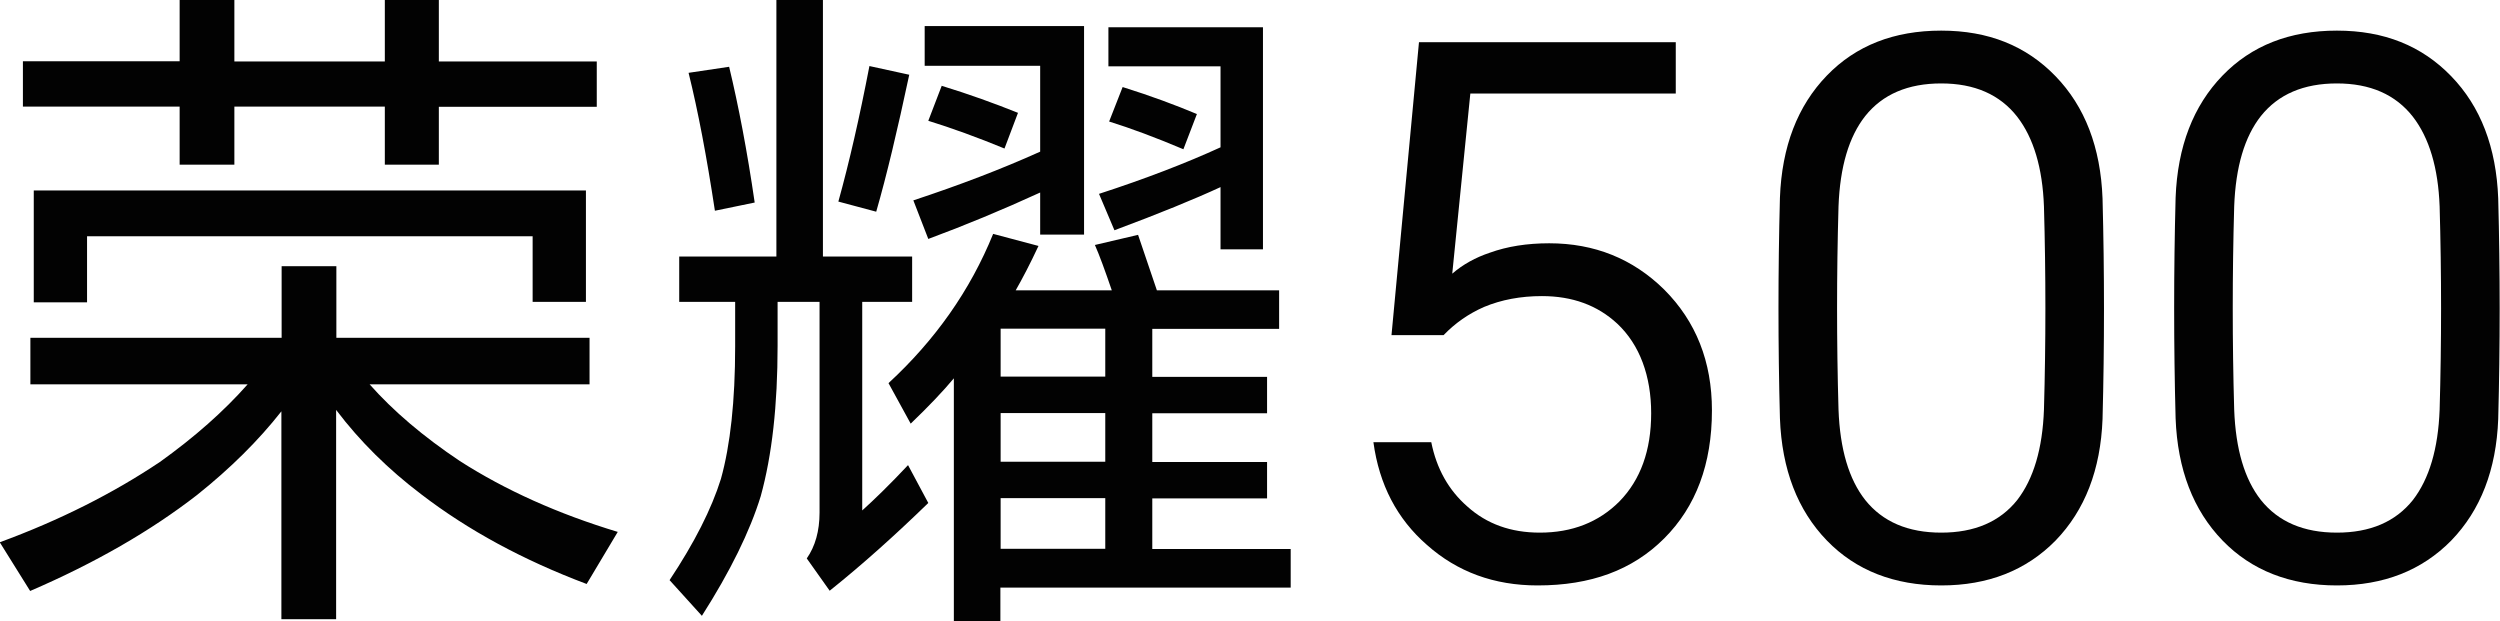 <svg width="322" height="80" viewBox="0 0 322 80" fill="none" xmlns="http://www.w3.org/2000/svg">
<g clip-path="url(#clip0_1244_3012)">
<path d="M47.578 49.472C50.653 52.95 54.535 56.242 59.224 59.379C65.094 63.137 71.864 66.18 79.566 68.509L75.56 75.217C67.392 72.143 60.28 68.292 54.255 63.665C50.032 60.466 46.367 56.863 43.293 52.795V79.752H36.243V52.981C33.293 56.739 29.659 60.342 25.373 63.758C19.411 68.385 12.237 72.516 3.883 76.118L-0.03 69.845C7.672 67.019 14.566 63.54 20.591 59.503C25.063 56.304 28.821 52.981 31.895 49.503H3.914V43.509H36.274V34.286H43.324V43.509H75.933V49.503H47.578V49.472ZM56.523 13.727V21.211H49.566V13.727H30.187V21.211H23.137V13.727H2.951V7.888H23.137V0H30.187V7.919H49.566V0H56.523V7.919H76.864V13.758H56.523V13.727ZM4.349 24.534H75.467V38.882H68.603V30.435H11.212V38.944H4.349V24.503V24.534Z" fill="#020202"/>
<path d="M111.055 38.882V65.745C112.608 64.348 114.595 62.422 116.955 59.907L119.564 64.783C115.278 68.944 111.055 72.733 106.862 76.087L103.912 71.925C104.999 70.373 105.558 68.385 105.558 66.025V38.882H100.154V44.534C100.154 52.174 99.44 58.633 97.98 63.913C96.583 68.447 94.067 73.571 90.403 79.317L86.241 74.721C89.44 69.907 91.645 65.559 92.856 61.677C94.067 57.329 94.688 51.646 94.688 44.627V38.882H87.483V33.044H99.999V0H105.993V33.044H117.483V38.882H111.055ZM88.695 9.379L93.912 8.602C95.123 13.633 96.241 19.472 97.204 26.087L92.08 27.143C91.024 20.186 89.906 14.286 88.695 9.41V9.379ZM111.987 8.509L117.111 9.627C115.589 16.77 114.192 22.64 112.856 27.267L107.98 25.963C109.378 20.932 110.713 15.093 111.987 8.478V8.509ZM130.775 37.391H143.198C142.328 34.845 141.614 32.888 141.024 31.553L146.583 30.248C147.39 32.64 148.198 35 149.005 37.391H164.751V42.36H148.415V48.54H163.198V53.23H148.415V59.503H163.198V64.192H148.415V70.714H166.241V75.683H128.85V80.031H122.856V48.727C121.459 50.404 119.595 52.36 117.297 54.565L114.44 49.348C120.465 43.789 124.968 37.391 127.918 30.124L133.757 31.677C132.67 34.006 131.676 35.901 130.806 37.422L130.775 37.391ZM134.005 24.783C129.067 27.05 124.254 29.037 119.564 30.776L117.639 25.808C123.477 23.882 128.943 21.801 133.974 19.534V8.478H119.098V3.354H139.626V30.217H133.974V24.752L134.005 24.783ZM121.303 11.056C124.844 12.143 128.105 13.323 131.117 14.534L129.378 19.13C125.837 17.671 122.577 16.491 119.564 15.559L121.303 11.025V11.056ZM142.359 48.509V42.329H128.881V48.509H142.359ZM142.359 59.472V53.199H128.881V59.472H142.359ZM142.359 70.683V64.162H128.881V70.683H142.359ZM157.204 24.099C153.85 25.652 149.285 27.515 143.539 29.658L141.552 24.969C147.577 23.012 152.794 20.994 157.204 18.975V8.54H142.763V3.509H162.67V32.112H157.204V24.099ZM144.595 11.211C148.26 12.36 151.428 13.54 154.16 14.689L152.421 19.224C148.819 17.702 145.651 16.522 142.856 15.652L144.595 11.211Z" fill="#020202"/>
<path d="M198.044 75.404C192.454 75.404 187.702 73.665 183.789 70.186C179.938 66.832 177.64 62.422 176.895 56.957H184.348C185.031 60.373 186.584 63.137 189.006 65.249C191.491 67.484 194.596 68.603 198.323 68.603C202.485 68.603 205.901 67.267 208.572 64.596C211.304 61.801 212.671 58.013 212.671 53.23C212.671 48.447 211.211 44.41 208.292 41.677C205.745 39.317 202.516 38.137 198.603 38.137C195.87 38.137 193.385 38.602 191.149 39.534C189.162 40.404 187.422 41.615 185.932 43.168H179.224L182.764 5.435H215.839V12.05H189.379L187.05 35.248C188.416 34.068 190.031 33.168 191.895 32.547C194.131 31.739 196.677 31.335 199.534 31.335C205.373 31.335 210.311 33.323 214.348 37.298C218.447 41.398 220.497 46.584 220.497 52.857C220.497 59.752 218.447 65.249 214.348 69.348C210.249 73.447 204.876 75.404 198.044 75.404Z" fill="#020202"/>
<path d="M270.807 53.975C270.559 60.497 268.54 65.715 264.752 69.628C260.963 73.478 256.056 75.404 250.031 75.404C244.006 75.404 239.037 73.478 235.311 69.628C231.522 65.715 229.503 60.466 229.255 53.882C229.006 44.441 229.006 34.969 229.255 25.466C229.503 18.882 231.522 13.634 235.311 9.721C239.037 5.87 243.944 3.944 250.031 3.944C256.118 3.944 260.963 5.901 264.752 9.814C268.54 13.727 270.559 18.975 270.807 25.559C271.056 35.062 271.056 44.534 270.807 53.975ZM236.801 52.764C236.988 57.857 238.137 61.739 240.248 64.41C242.485 67.205 245.745 68.603 250.031 68.603C254.317 68.603 257.578 67.205 259.814 64.41C261.926 61.677 263.075 57.795 263.261 52.764C263.509 44.069 263.509 35.342 263.261 26.584C263.075 21.615 261.926 17.764 259.814 15.031C257.578 12.174 254.317 10.746 250.031 10.746C245.745 10.746 242.485 12.143 240.248 14.938C238.137 17.609 236.988 21.491 236.801 26.584C236.553 35.342 236.553 44.069 236.801 52.764Z" fill="#020202"/>
<path d="M321.77 53.975C321.522 60.497 319.503 65.715 315.714 69.628C311.926 73.478 307.019 75.404 300.994 75.404C294.969 75.404 290 73.478 286.273 69.628C282.485 65.715 280.466 60.466 280.218 53.882C279.969 44.441 279.969 34.969 280.218 25.466C280.466 18.882 282.485 13.634 286.273 9.721C290 5.87 294.907 3.944 300.994 3.944C307.081 3.944 311.926 5.901 315.714 9.814C319.503 13.727 321.522 18.975 321.77 25.559C322.019 35.062 322.019 44.534 321.77 53.975ZM287.764 52.764C287.951 57.857 289.1 61.739 291.211 64.41C293.447 67.205 296.708 68.603 300.994 68.603C305.28 68.603 308.541 67.205 310.777 64.41C312.888 61.677 314.037 57.795 314.224 52.764C314.472 44.069 314.472 35.342 314.224 26.584C314.037 21.615 312.888 17.764 310.777 15.031C308.541 12.174 305.28 10.746 300.994 10.746C296.708 10.746 293.447 12.143 291.211 14.938C289.1 17.609 287.951 21.491 287.764 26.584C287.516 35.342 287.516 44.069 287.764 52.764Z" fill="#020202"/>
</g>
<defs>
<clipPath id="clip0_1244_3012">
<rect width="321.957" height="80" fill="white"/>
</clipPath>
</defs>
</svg>
